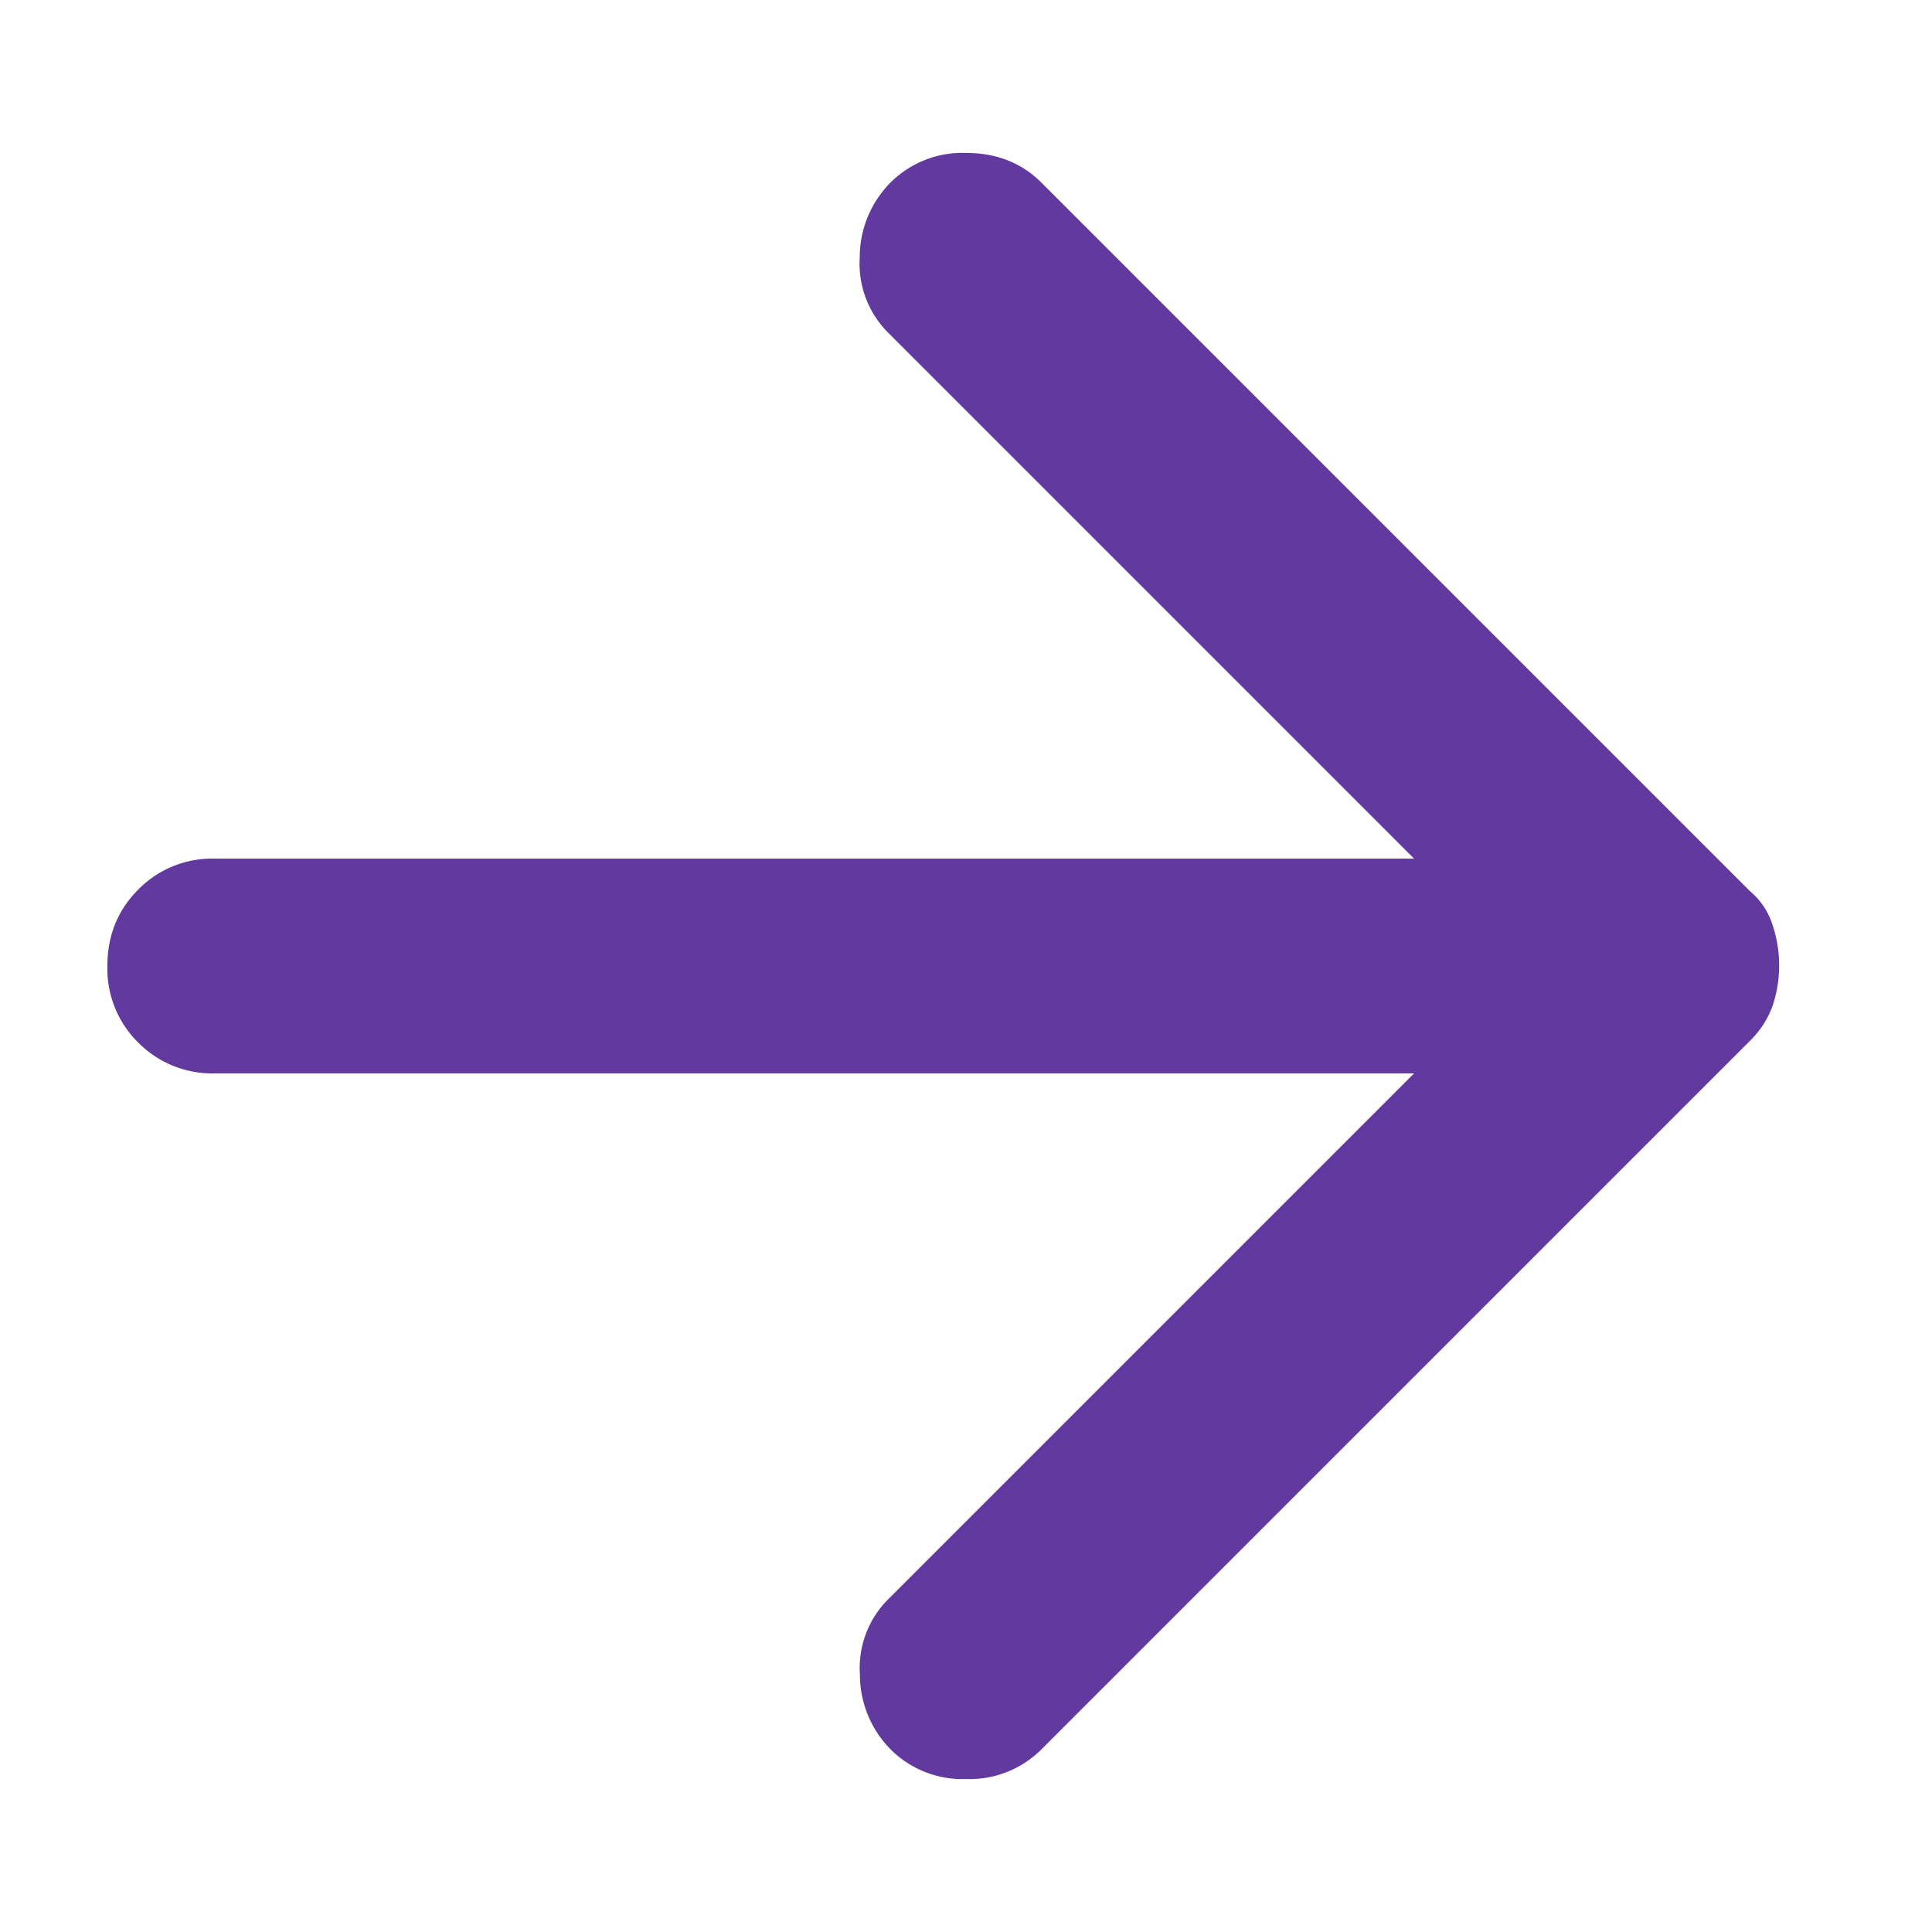 <svg width="12" height="12" fill="none" xmlns="http://www.w3.org/2000/svg"><path d="M5.533 10.867a.662.662 0 01-.192-.467.603.603 0 01.176-.467l3.266-3.266h-7.45a.646.646 0 01-.475-.192A.643.643 0 01.667 6c0-.189.064-.347.192-.475a.642.642 0 01.474-.192h7.45L5.517 2.067A.606.606 0 015.34 1.6a.659.659 0 01.192-.467A.632.632 0 016 .95c.189 0 .344.061.467.183l4.4 4.4a.454.454 0 01.142.21.792.792 0 010 .507.578.578 0 01-.142.217l-4.4 4.4A.632.632 0 016 11.05a.632.632 0 01-.467-.183z" fill="#61399F"/></svg>